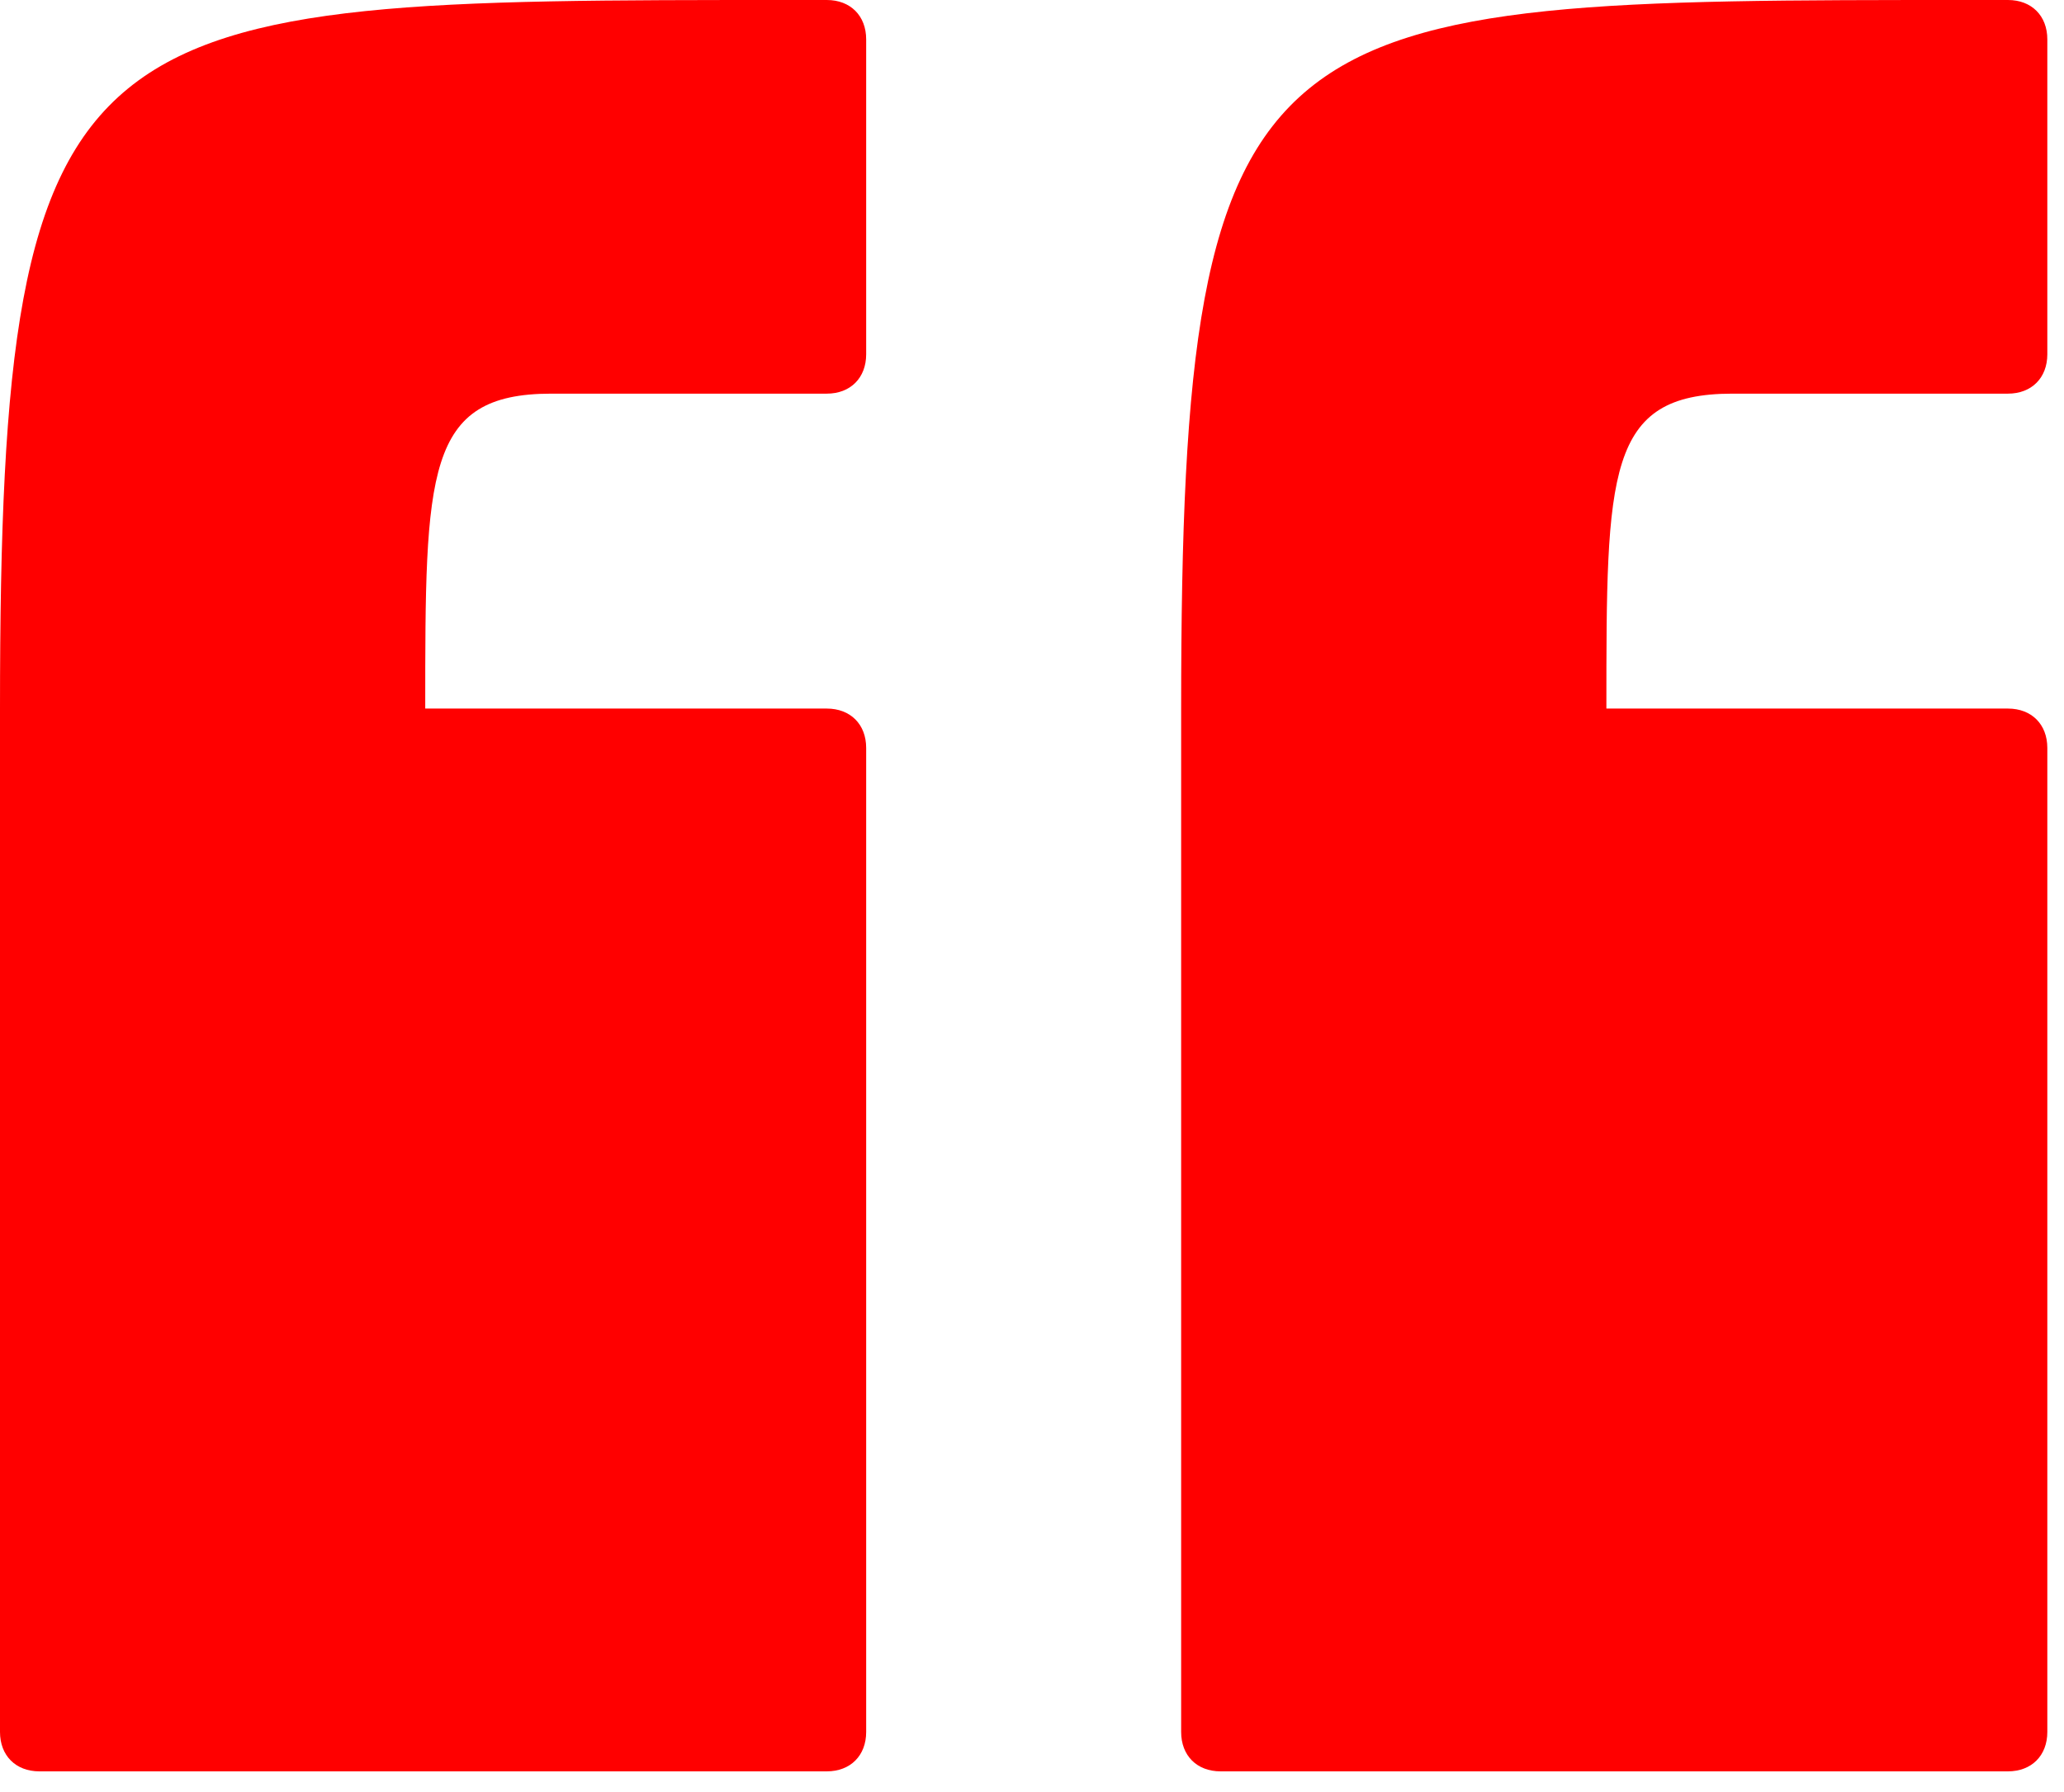 <?xml version="1.0" encoding="UTF-8"?> <svg xmlns="http://www.w3.org/2000/svg" width="38" height="33" viewBox="0 0 38 33" fill="none"><g clip-path="url(#clip0_751_5)"><path d="M14.498 0H15.222C15.657 0 15.947 0.29 15.947 0.725V6.524C15.947 6.959 15.657 7.249 15.222 7.249H10.148C7.829 7.249 7.829 8.698 7.829 13.048H15.222C15.657 13.048 15.947 13.338 15.947 13.773V31.894C15.947 32.329 15.657 32.619 15.222 32.619H0.725C0.29 32.619 0 32.329 0 31.894V13.048C0 0 1.45 0 14.498 0ZM36.244 0H36.968C37.403 0 37.693 0.29 37.693 0.725V6.524C37.693 6.959 37.403 7.249 36.968 7.249H31.894C29.575 7.249 29.575 8.698 29.575 13.048H36.968C37.403 13.048 37.693 13.338 37.693 13.773V31.894C37.693 32.329 37.403 32.619 36.968 32.619H22.471C22.036 32.619 21.746 32.329 21.746 31.894V13.048C21.746 0 23.196 0 36.244 0Z" fill="#FF0000"></path></g><defs><clipPath id="clip0_751_5"><rect width="38" height="33" fill="white"></rect></clipPath></defs></svg> 